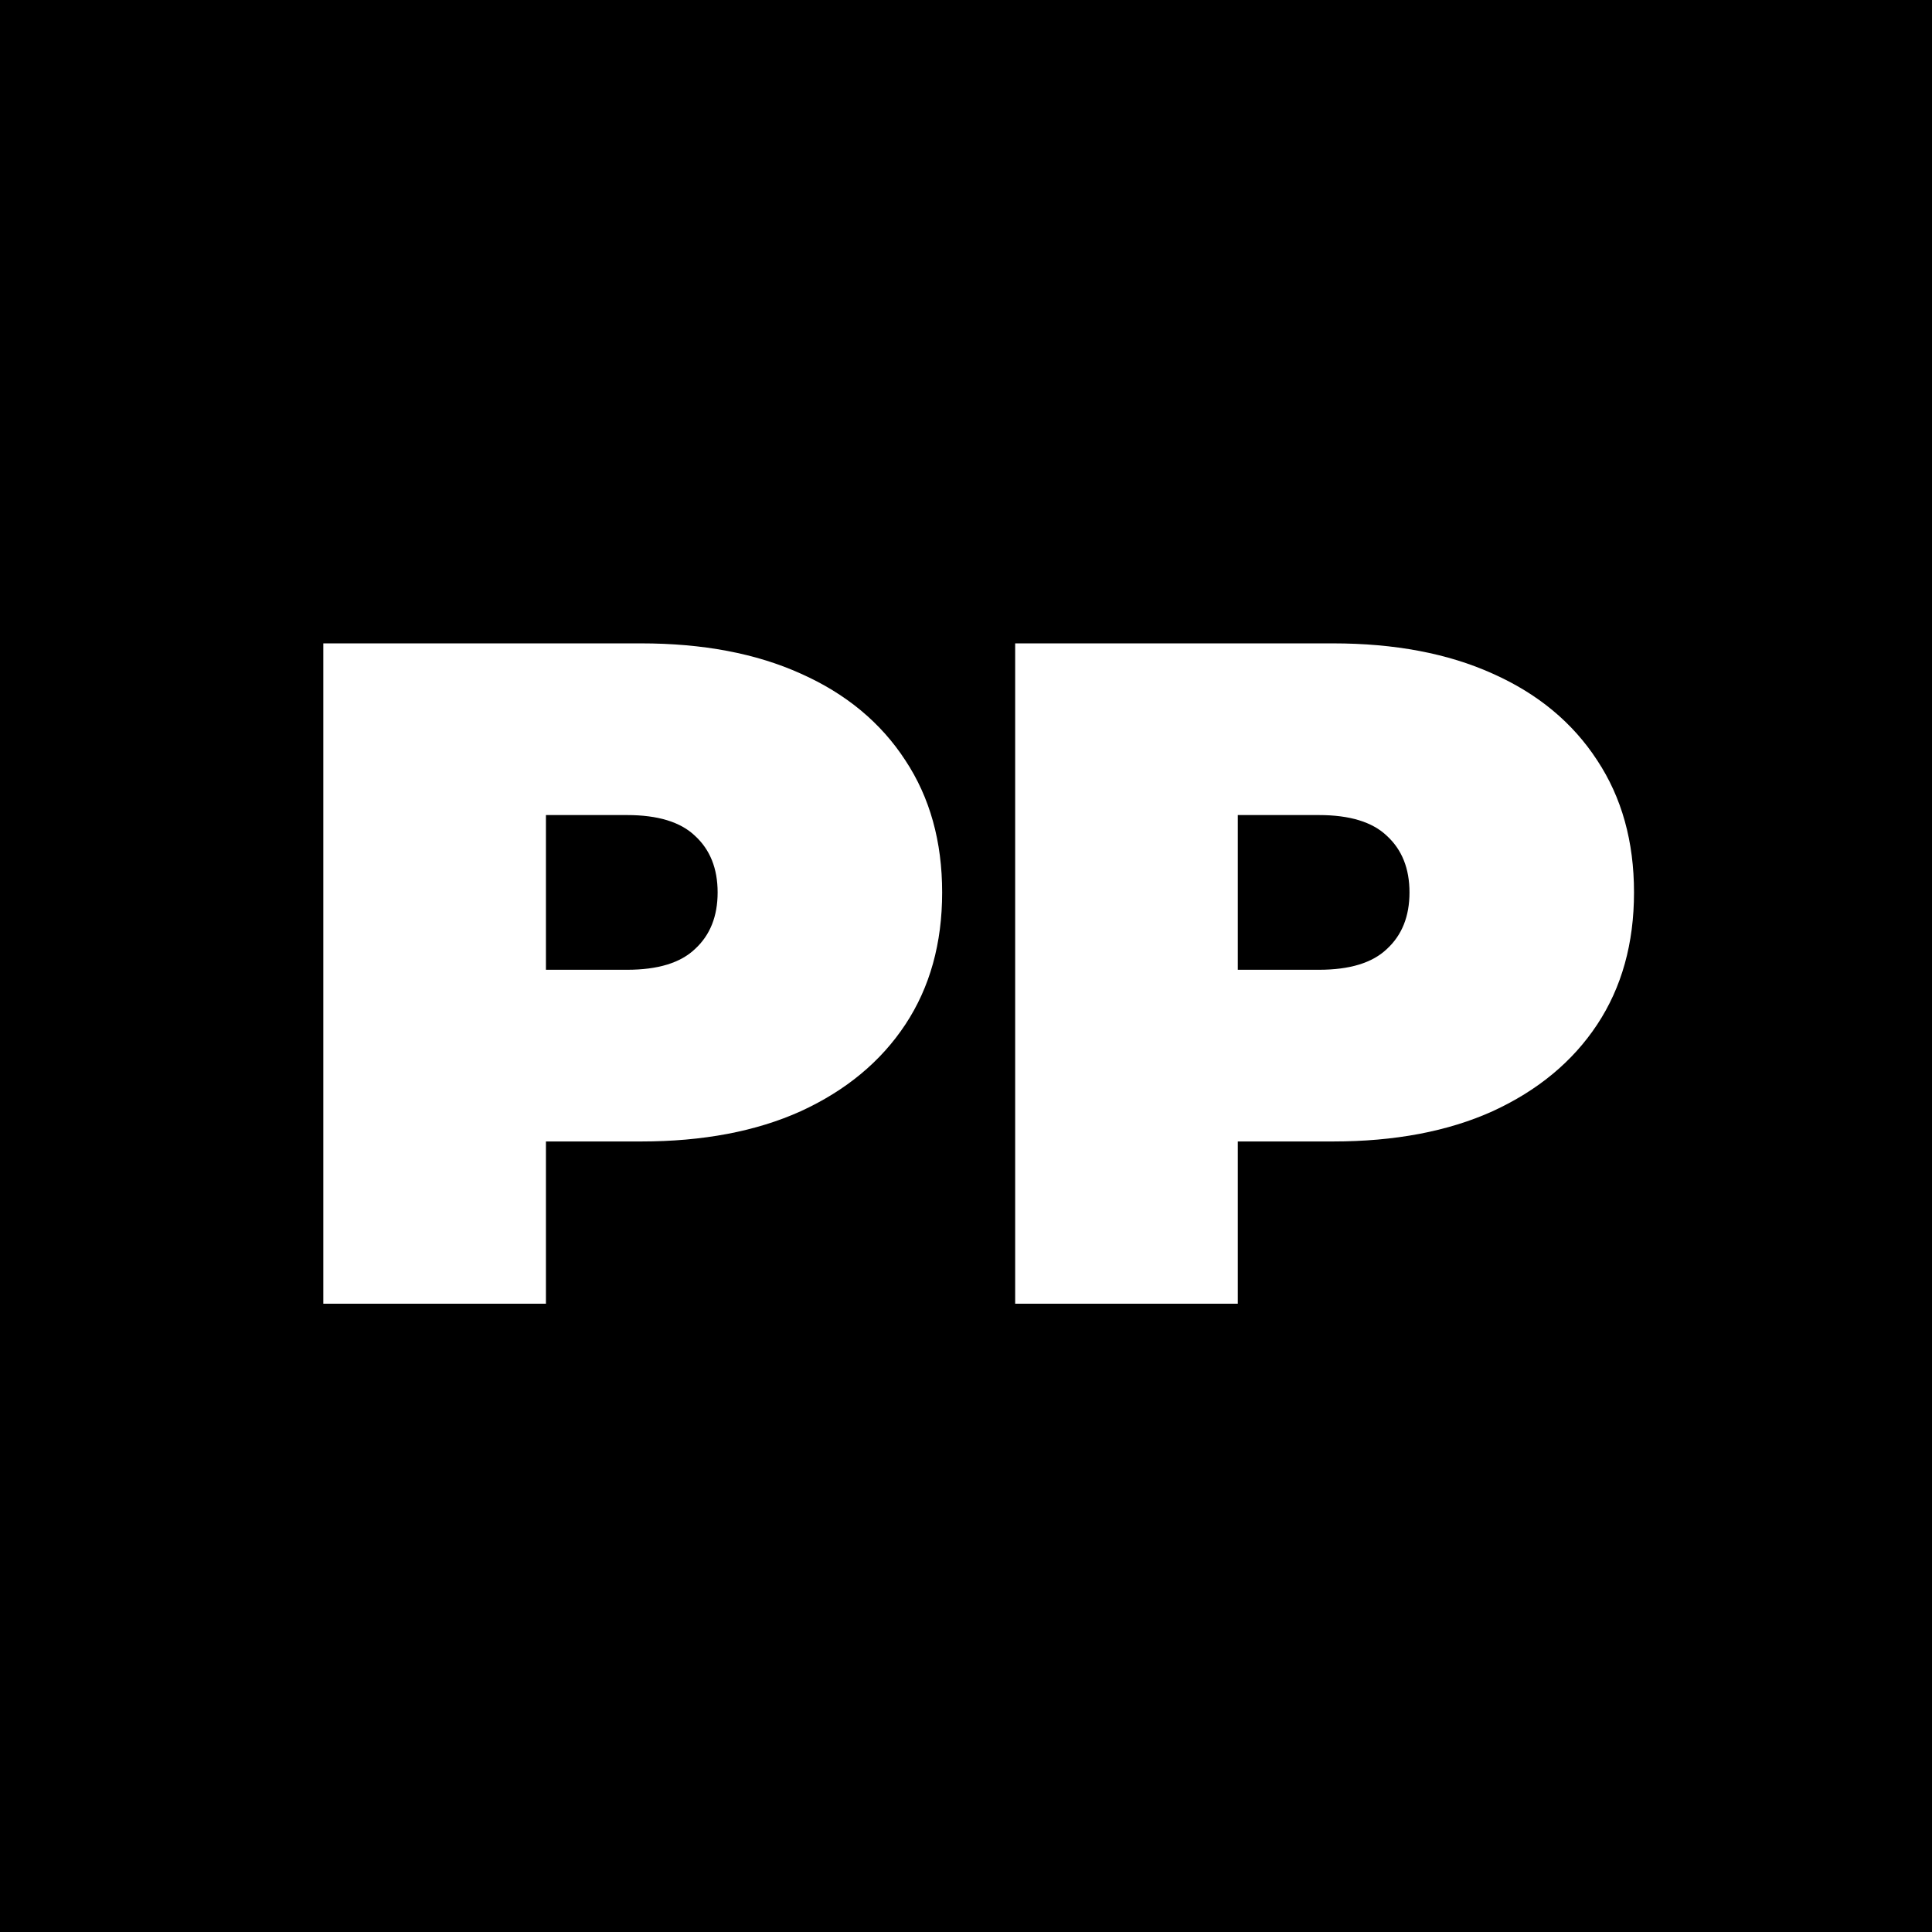 <?xml version="1.0" encoding="UTF-8"?> <svg xmlns="http://www.w3.org/2000/svg" xmlns:xlink="http://www.w3.org/1999/xlink" xmlns:svgjs="http://svgjs.com/svgjs" version="1.1" width="1024" height="1024"><rect width="100%" height="100%" fill="#808080" stroke="none"/><svg xmlns="http://www.w3.org/2000/svg" width="1024" height="1024" viewBox="0 0 1024 1024" fill="none"><g clip-path="url(#clip0_103_11)"><rect width="1024" height="1024" fill="white"></rect><rect width="1024" height="1024" fill="black"></rect><path d="M171.359 691V341H339.859C372.526 341 400.693 346.333 424.359 357C448.359 367.667 466.859 383 479.859 403C492.859 422.667 499.359 446 499.359 473C499.359 500 492.859 523.333 479.859 543C466.859 562.667 448.359 578 424.359 589C400.693 599.667 372.526 605 339.859 605H236.859L289.359 554.5V691H171.359ZM289.359 567.5L236.859 514H332.359C348.693 514 360.693 510.333 368.359 503C376.359 495.667 380.359 485.667 380.359 473C380.359 460.333 376.359 450.333 368.359 443C360.693 435.667 348.693 432 332.359 432H236.859L289.359 378.5V567.5ZM538.059 691V341H706.559C739.225 341 767.392 346.333 791.059 357C815.059 367.667 833.559 383 846.559 403C859.559 422.667 866.059 446 866.059 473C866.059 500 859.559 523.333 846.559 543C833.559 562.667 815.059 578 791.059 589C767.392 599.667 739.225 605 706.559 605H603.559L656.059 554.5V691H538.059ZM656.059 567.5L603.559 514H699.059C715.392 514 727.392 510.333 735.059 503C743.059 495.667 747.059 485.667 747.059 473C747.059 460.333 743.059 450.333 735.059 443C727.392 435.667 715.392 432 699.059 432H603.559L656.059 378.5V567.5Z" fill="white"></path></g><defs><clipPath id="SvgjsClipPath1000"><rect width="1024" height="1024" fill="white"></rect></clipPath></defs></svg><style>@media (prefers-color-scheme: light) { :root { filter: none; } } </style></svg> 